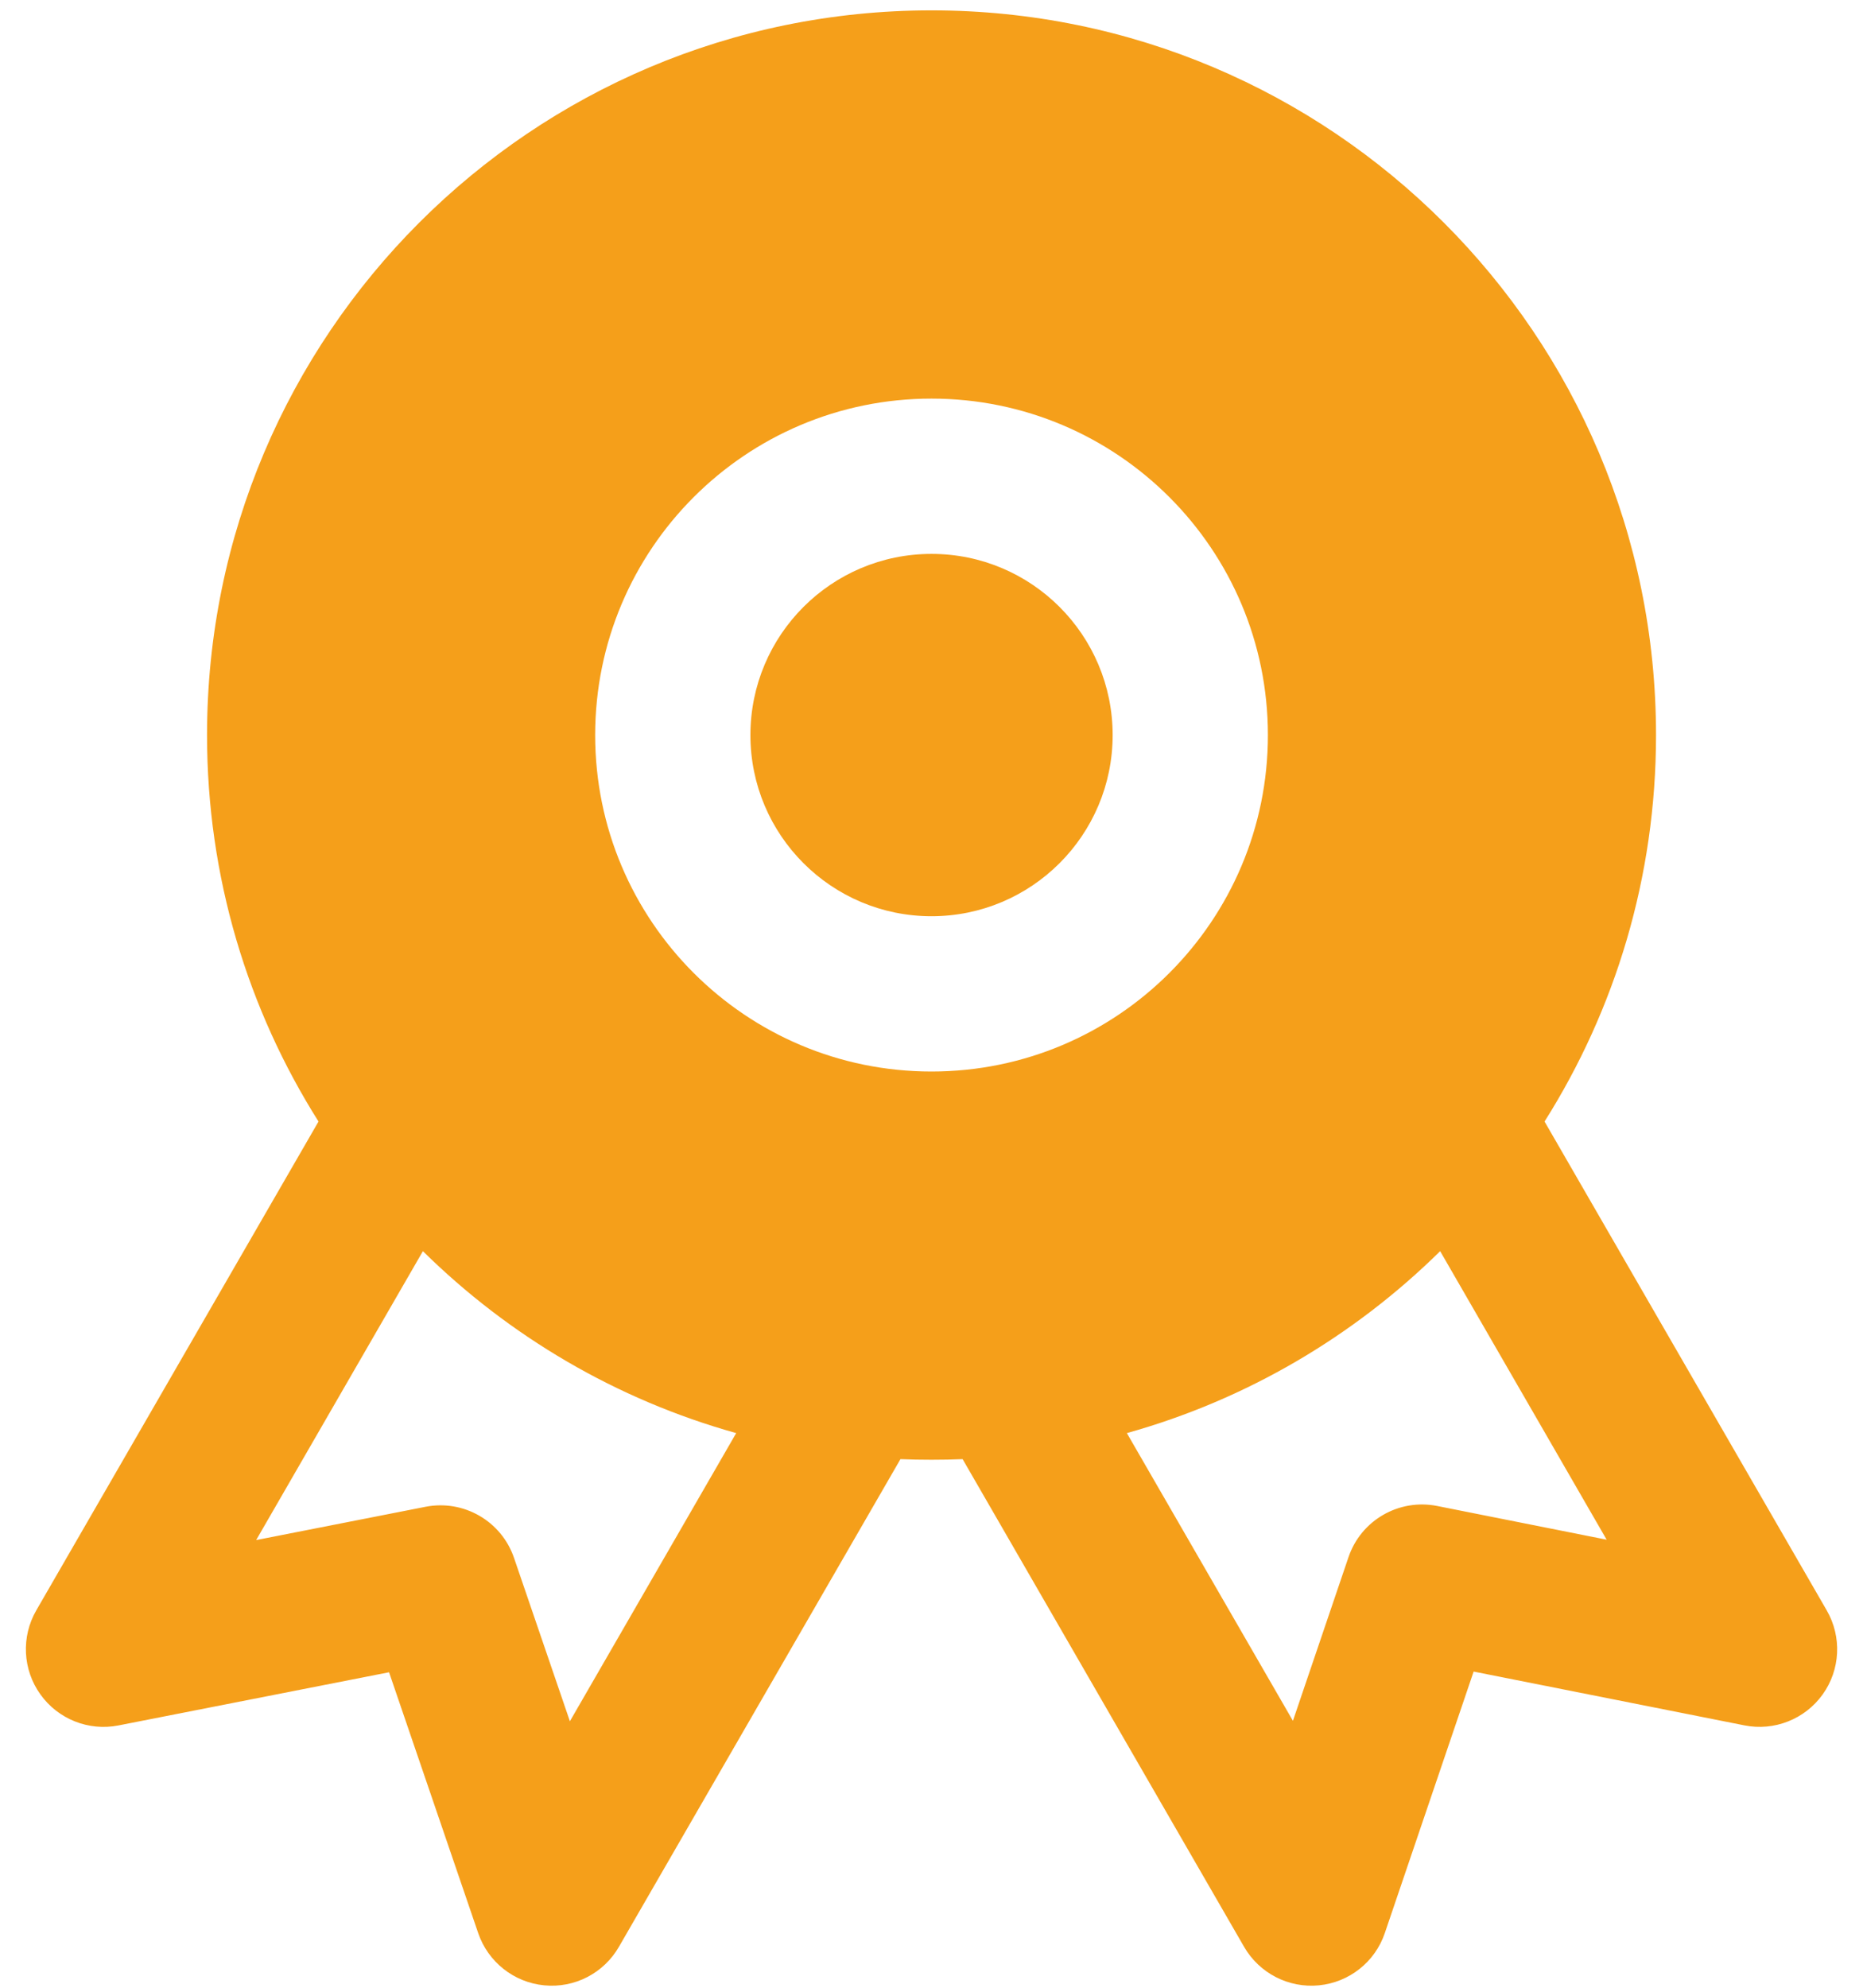 <svg width="30" height="32" viewBox="0 0 30 32" fill="none" xmlns="http://www.w3.org/2000/svg">
<path d="M12.084 11.834C12.084 10.223 13.389 8.917 15 8.917C16.611 8.917 17.917 10.223 17.917 11.834C17.917 13.444 16.611 14.75 15 14.75C13.389 14.75 12.084 13.444 12.084 11.834Z" fill="#F59F1A"/>
<path fill-rule="evenodd" clip-rule="evenodd" d="M3.334 11.834C3.334 5.39 8.557 0.167 15 0.167C21.444 0.167 26.667 5.39 26.667 11.834C26.667 14.121 26.009 16.254 24.872 18.055L29.416 25.925C29.662 26.351 29.636 26.88 29.35 27.279C29.064 27.677 28.571 27.872 28.09 27.776L23.73 26.91L22.3 31.119C22.143 31.584 21.728 31.913 21.239 31.961C20.751 32.009 20.28 31.767 20.034 31.342L15.501 23.49C15.335 23.497 15.168 23.5 15 23.5C14.833 23.5 14.666 23.497 14.5 23.49L9.966 31.342C9.721 31.767 9.251 32.009 8.763 31.961C8.275 31.914 7.86 31.585 7.701 31.122L6.265 26.921L1.908 27.777C1.427 27.872 0.935 27.676 0.65 27.277C0.365 26.879 0.339 26.35 0.584 25.925L5.129 18.055C3.992 16.254 3.334 14.121 3.334 11.834ZM6.81 20.142C8.197 21.51 9.925 22.532 11.855 23.071L9.177 27.71L8.277 25.079C8.075 24.488 7.467 24.137 6.853 24.257L4.125 24.793L6.81 20.142ZM18.146 23.071L20.82 27.703L21.715 25.068C21.916 24.474 22.527 24.122 23.142 24.244L25.872 24.787L23.191 20.142C21.803 21.51 20.076 22.532 18.146 23.071ZM15 6.417C12.009 6.417 9.584 8.842 9.584 11.834C9.584 14.825 12.009 17.25 15 17.25C17.992 17.25 20.417 14.825 20.417 11.834C20.417 8.842 17.992 6.417 15 6.417Z" fill="#F59F1A"/>
</svg>
